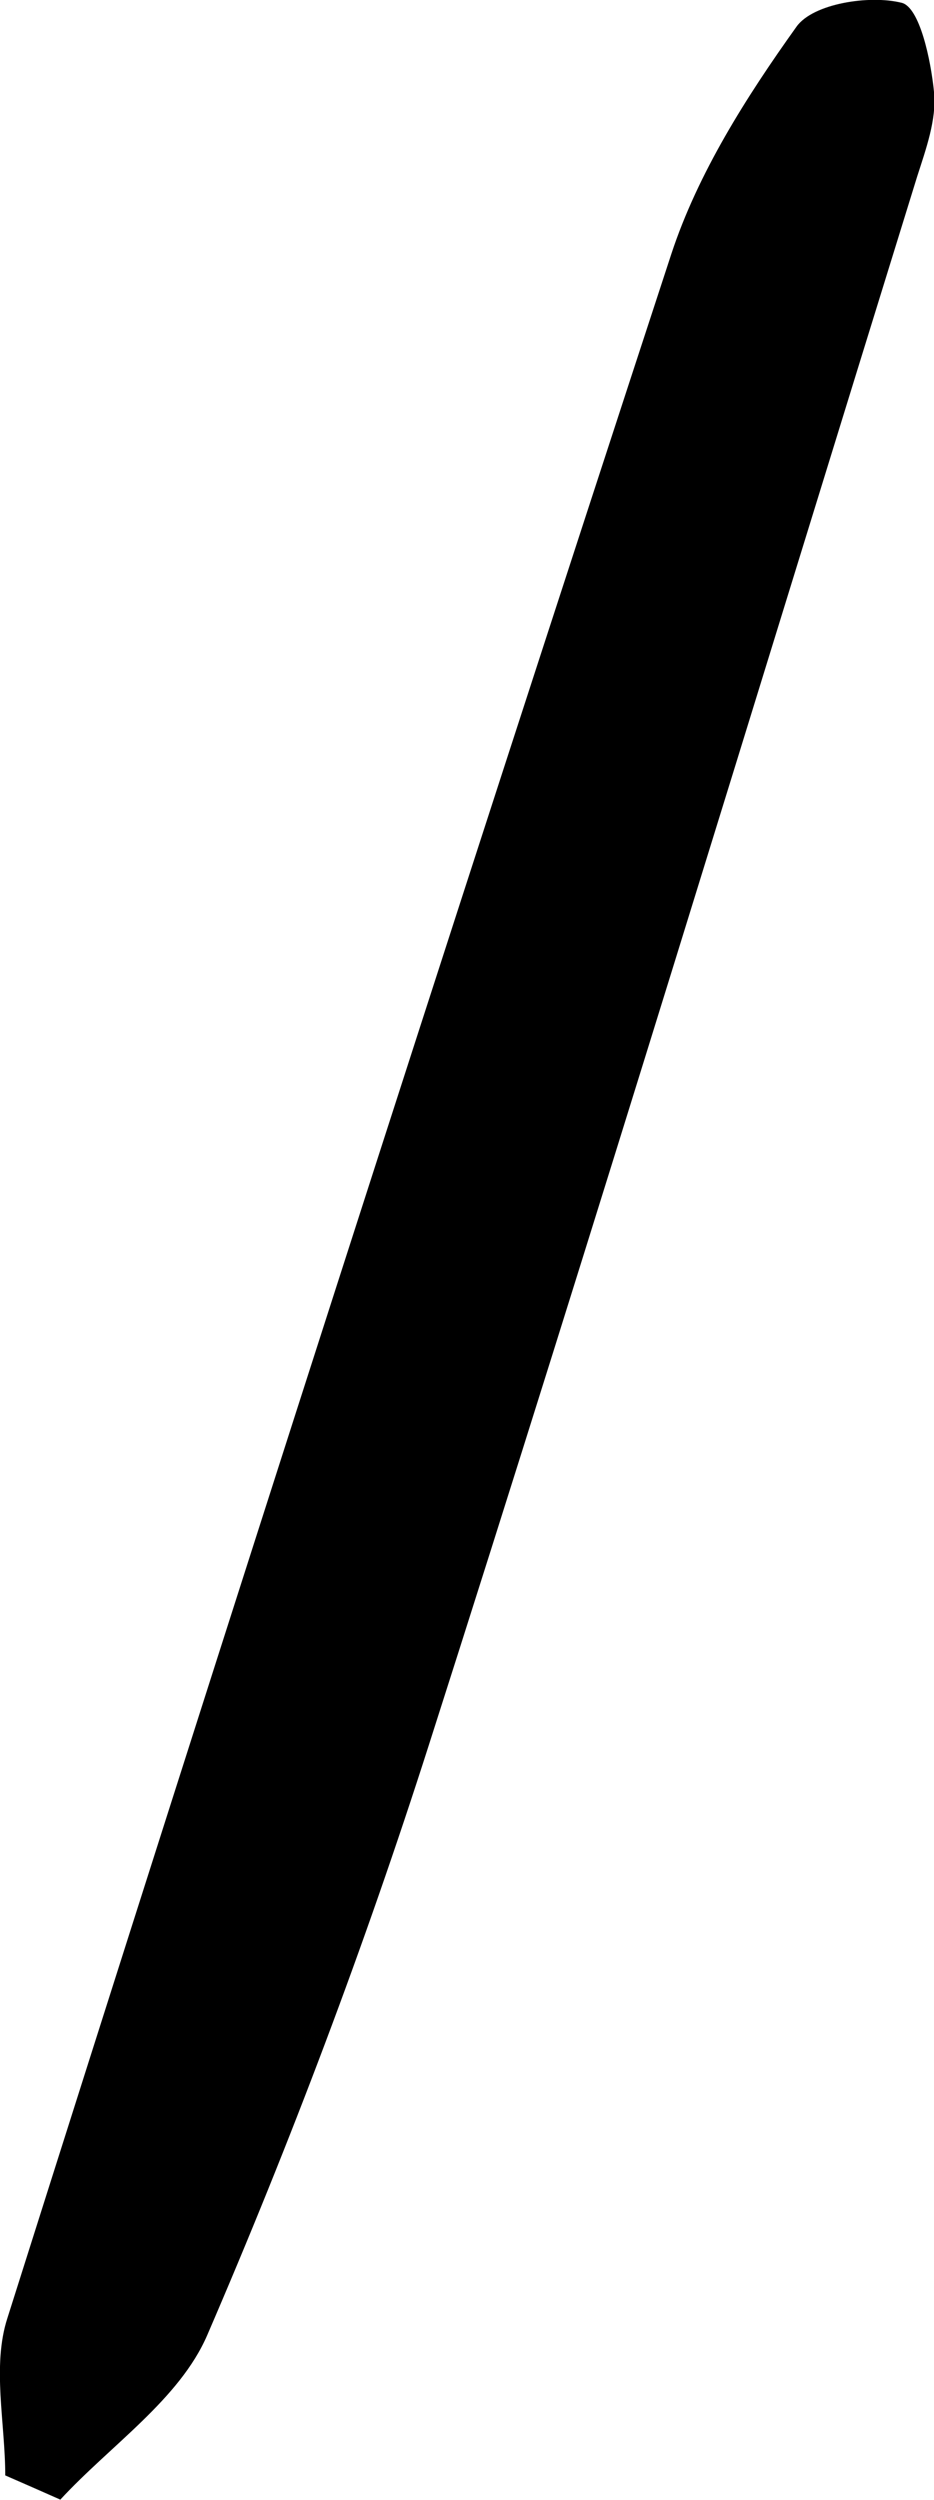 <?xml version="1.0" encoding="UTF-8"?>
<svg id="Layer_2" data-name="Layer 2" xmlns="http://www.w3.org/2000/svg" viewBox="0 0 26.63 71.24">
  <g id="Layer_1-2" data-name="Layer 1">
    <path d="M.15,70.55c0-1.5-.38-3.13.06-4.49C6.43,46.42,12.73,26.81,19.14,7.24c.76-2.31,2.14-4.48,3.57-6.48.47-.66,2.08-.91,3-.68.51.13.83,1.62.92,2.54.08.78-.23,1.63-.48,2.41-4.62,14.91-9.17,29.85-13.93,44.72-1.82,5.69-3.94,11.3-6.31,16.79-.79,1.83-2.76,3.14-4.19,4.69-.52-.23-1.04-.46-1.57-.69Z"/>
  </g>
</svg>